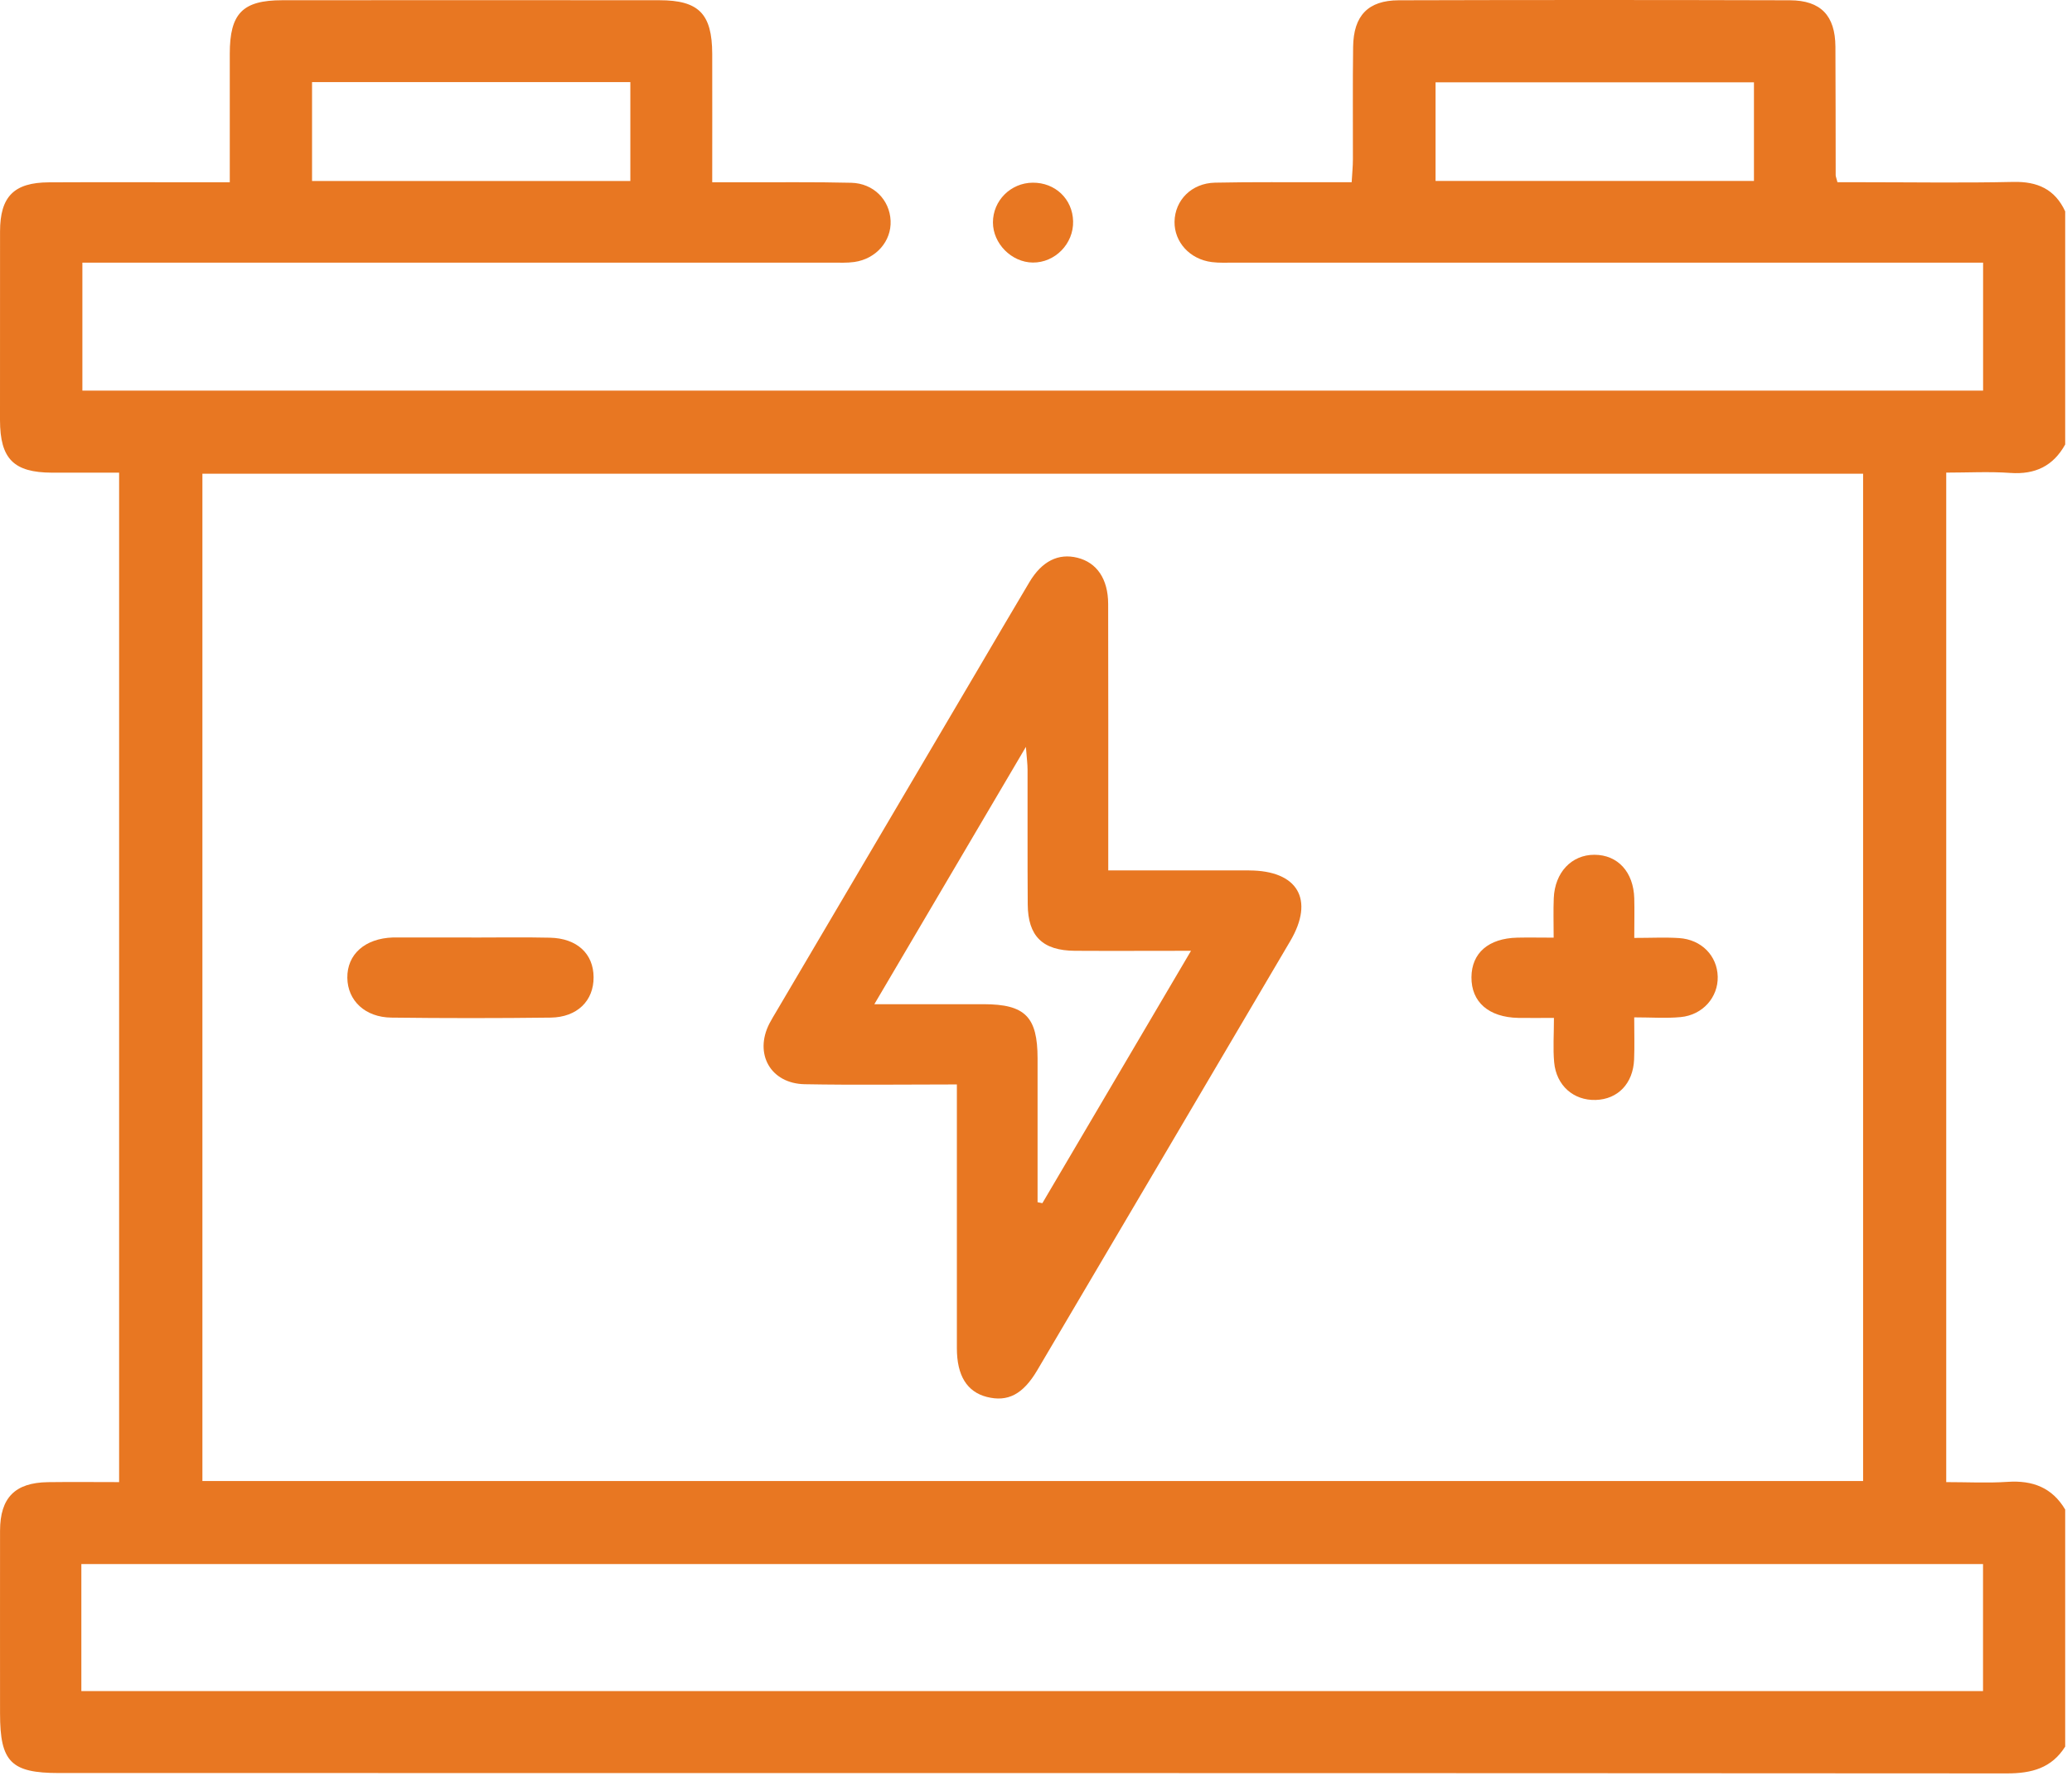 <svg width="133" height="114" viewBox="0 0 133 114" fill="none" xmlns="http://www.w3.org/2000/svg">
<path d="M132.56 112.125C131.688 113.503 130.412 113.841 128.832 113.841C87.15 113.813 45.465 113.82 3.783 113.817C0.709 113.817 0.003 113.103 0.003 109.999C0.003 106.085 -0.003 102.174 0.003 98.26C0.007 96.145 0.961 95.176 3.074 95.145C4.572 95.125 6.073 95.142 7.646 95.142V30.342C6.218 30.342 4.772 30.346 3.33 30.342C0.875 30.332 0.007 29.453 0 26.976C0 22.934 0 18.893 0.003 14.851C0.007 12.618 0.896 11.716 3.137 11.705C6.501 11.688 9.87 11.702 13.235 11.702C13.694 11.702 14.158 11.702 14.749 11.702C14.749 8.849 14.749 6.151 14.749 3.453C14.749 0.862 15.569 0.018 18.117 0.015C26.186 0.008 34.257 0.008 42.325 0.015C44.856 0.015 45.707 0.886 45.717 3.45C45.724 6.148 45.717 8.846 45.717 11.702C46.423 11.702 46.973 11.702 47.519 11.702C49.891 11.709 52.267 11.674 54.639 11.733C56.075 11.767 57.109 12.832 57.167 14.169C57.226 15.475 56.241 16.619 54.837 16.818C54.37 16.884 53.889 16.86 53.415 16.86C37.968 16.86 22.52 16.86 7.072 16.86C6.512 16.86 5.952 16.86 5.288 16.86V25.074H127.293V16.86H125.685C110.195 16.86 94.703 16.86 79.213 16.86C78.74 16.86 78.259 16.884 77.792 16.825C76.378 16.65 75.375 15.544 75.392 14.234C75.413 12.856 76.481 11.76 77.986 11.726C80.4 11.674 82.817 11.705 85.234 11.698C85.701 11.698 86.168 11.698 86.763 11.698C86.794 11.13 86.842 10.678 86.842 10.224C86.849 7.815 86.822 5.407 86.856 2.998C86.884 1.004 87.817 0.025 89.782 0.018C98.154 -0.006 106.523 -0.006 114.895 0.018C116.88 0.025 117.8 1.007 117.814 2.992C117.831 5.745 117.824 8.494 117.831 11.247C117.831 11.33 117.873 11.412 117.945 11.698C118.436 11.698 118.979 11.698 119.522 11.698C122.759 11.698 125.996 11.75 129.229 11.678C130.786 11.643 131.903 12.146 132.563 13.569V28.533C131.792 29.918 130.633 30.473 129.039 30.359C127.684 30.263 126.314 30.339 124.927 30.339V95.142C126.297 95.142 127.587 95.211 128.87 95.125C130.474 95.018 131.726 95.493 132.563 96.903V112.125H132.56ZM12.992 30.408V95.073H119.591V30.408H12.992ZM5.222 108.555H127.289V100.403H5.222V108.555ZM40.461 5.272H20.03V11.619H40.461V5.272ZM112.585 5.283H92.147V11.616H112.585V5.283Z" fill="#E87722"/>
<path d="M66.285 11.727C67.731 11.713 68.847 12.774 68.882 14.201C68.92 15.644 67.724 16.867 66.295 16.854C64.929 16.84 63.736 15.637 63.736 14.276C63.736 12.877 64.874 11.741 66.285 11.727Z" fill="#E87722"/>
<path d="M104.902 60.208C105.988 60.208 106.887 60.16 107.779 60.218C109.218 60.312 110.228 61.356 110.259 62.696C110.29 64.012 109.304 65.153 107.886 65.29C106.956 65.38 106.009 65.308 104.899 65.308C104.899 66.317 104.926 67.161 104.892 68.009C104.829 69.552 103.851 70.569 102.426 70.61C101.008 70.652 99.894 69.687 99.76 68.188C99.68 67.302 99.746 66.403 99.746 65.342C98.895 65.342 98.179 65.356 97.46 65.342C95.558 65.304 94.438 64.322 94.451 62.727C94.465 61.176 95.544 60.236 97.391 60.191C98.114 60.174 98.836 60.191 99.728 60.191C99.728 59.257 99.701 58.454 99.735 57.655C99.805 55.998 100.88 54.868 102.346 54.871C103.844 54.874 104.857 55.977 104.902 57.672C104.923 58.441 104.902 59.209 104.902 60.215V60.208Z" fill="#E87722"/>
<path d="M30.259 60.184C31.94 60.184 33.621 60.156 35.301 60.194C37.037 60.232 38.096 61.221 38.102 62.73C38.113 64.242 37.051 65.303 35.343 65.324C31.94 65.366 28.534 65.366 25.127 65.324C23.436 65.307 22.312 64.232 22.295 62.768C22.278 61.258 23.429 60.242 25.214 60.18C25.3 60.18 25.387 60.18 25.473 60.18C27.067 60.18 28.662 60.18 30.256 60.18L30.259 60.184Z" fill="#E87722"/>
<path d="M80.182 55.874C77.218 55.87 74.251 55.874 71.138 55.874C71.138 55.288 71.138 54.83 71.138 54.368C71.138 49.169 71.145 43.966 71.132 38.767C71.128 37.157 70.398 36.11 69.157 35.803C67.933 35.5 66.882 36.02 66.076 37.371C64.952 39.252 63.849 41.147 62.735 43.036C58.437 50.33 54.138 57.624 49.84 64.918C49.687 65.176 49.528 65.435 49.39 65.7C48.391 67.647 49.462 69.559 51.655 69.6C54.84 69.659 58.025 69.614 61.421 69.614C61.421 70.272 61.421 70.737 61.421 71.206C61.421 76.319 61.417 81.436 61.421 86.549C61.421 88.313 62.078 89.35 63.344 89.674C64.692 90.015 65.668 89.509 66.584 87.955C72 78.776 77.415 69.594 82.82 60.411C84.394 57.741 83.301 55.88 80.175 55.877L80.182 55.874ZM66.906 77.236C66.805 77.215 66.702 77.194 66.601 77.174C66.601 74.097 66.601 71.017 66.601 67.94C66.598 65.269 65.799 64.467 63.143 64.463C60.902 64.463 58.665 64.463 56.123 64.463C59.37 58.947 62.507 53.62 65.851 47.945C65.91 48.7 65.958 49.055 65.958 49.41C65.965 52.29 65.948 55.167 65.969 58.048C65.982 60.101 66.926 61.021 68.994 61.035C71.401 61.049 73.805 61.035 76.45 61.035C73.203 66.551 70.056 71.895 66.909 77.236H66.906Z" fill="#E87722"/>
</svg>
